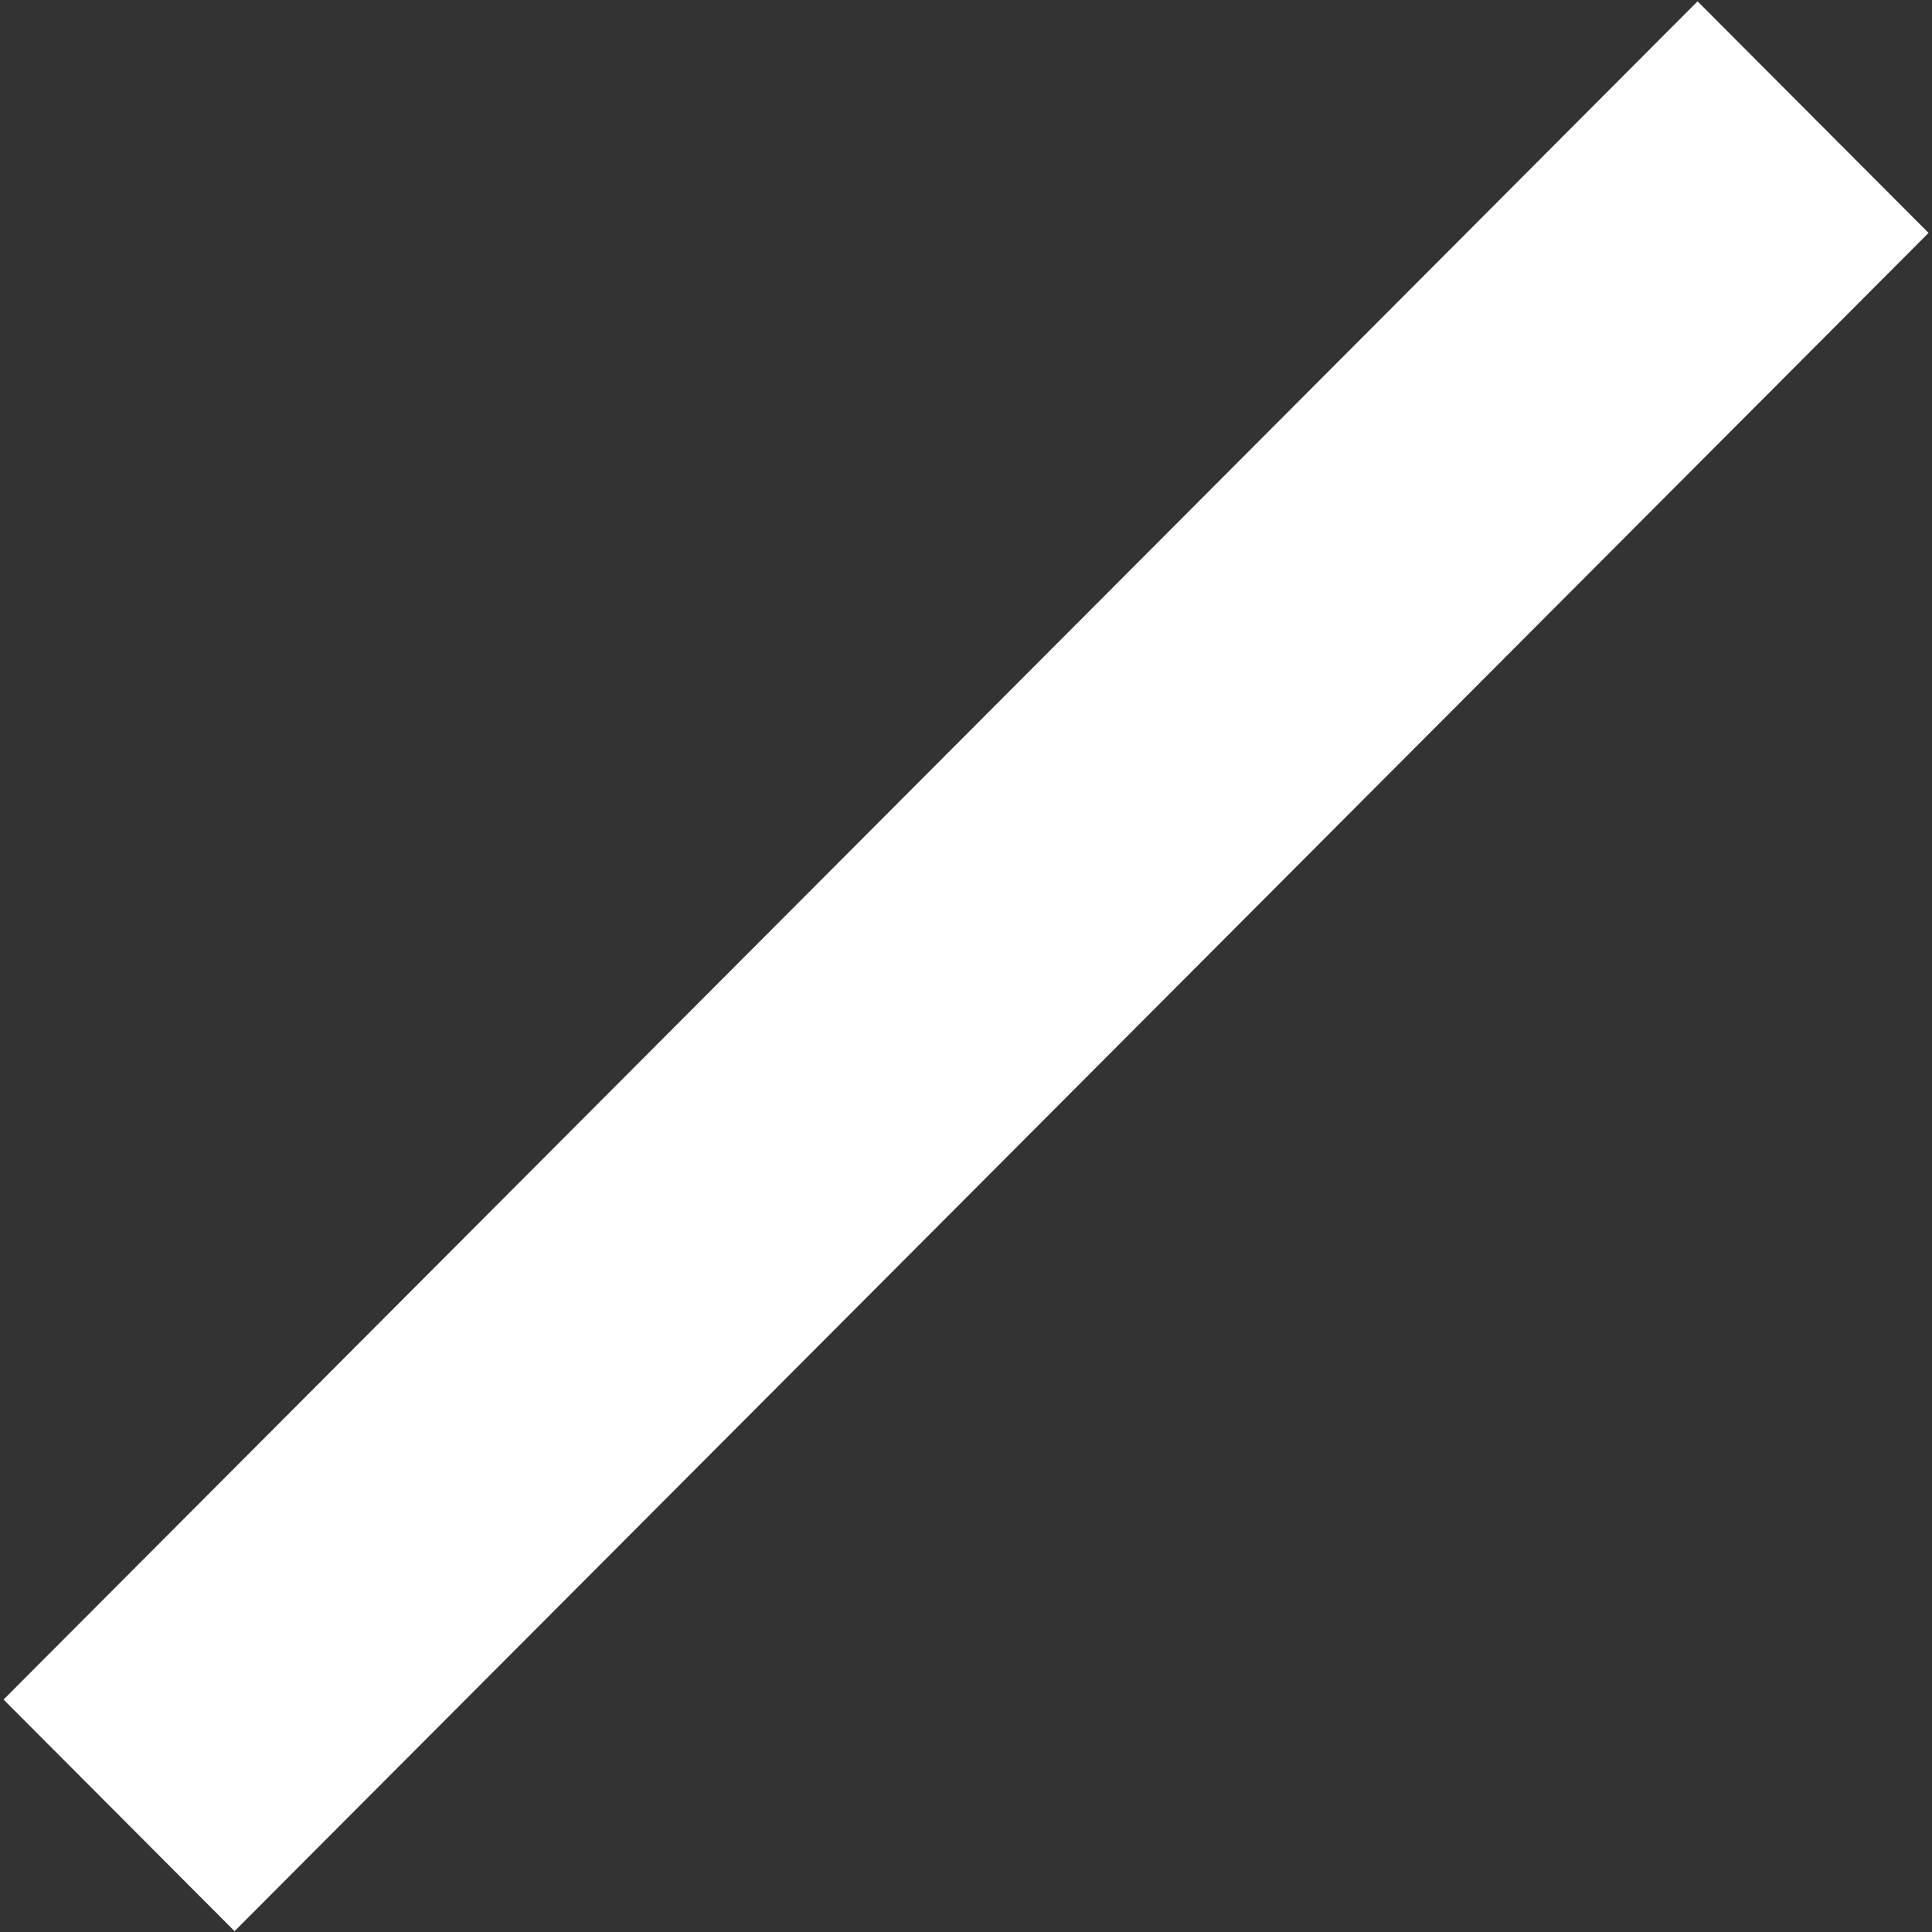 <svg width="32" height="32" viewBox="0 0 32 32" fill="none" xmlns="http://www.w3.org/2000/svg">
<rect x="0" y="0" width="32" height="32" fill="#333333" stroke="none"/>
<g clip-path="url(#clip0_2351_298)">
<path d="M31.943 3.858L3.885 31.986L0.059 28.15L28.117 0.022L31.943 3.858Z" fill="white"/>
</g>
<defs>
<clipPath id="clip0_2351_298">
<rect width="32" height="32" fill="white"/>
</clipPath>
</defs>
</svg>
